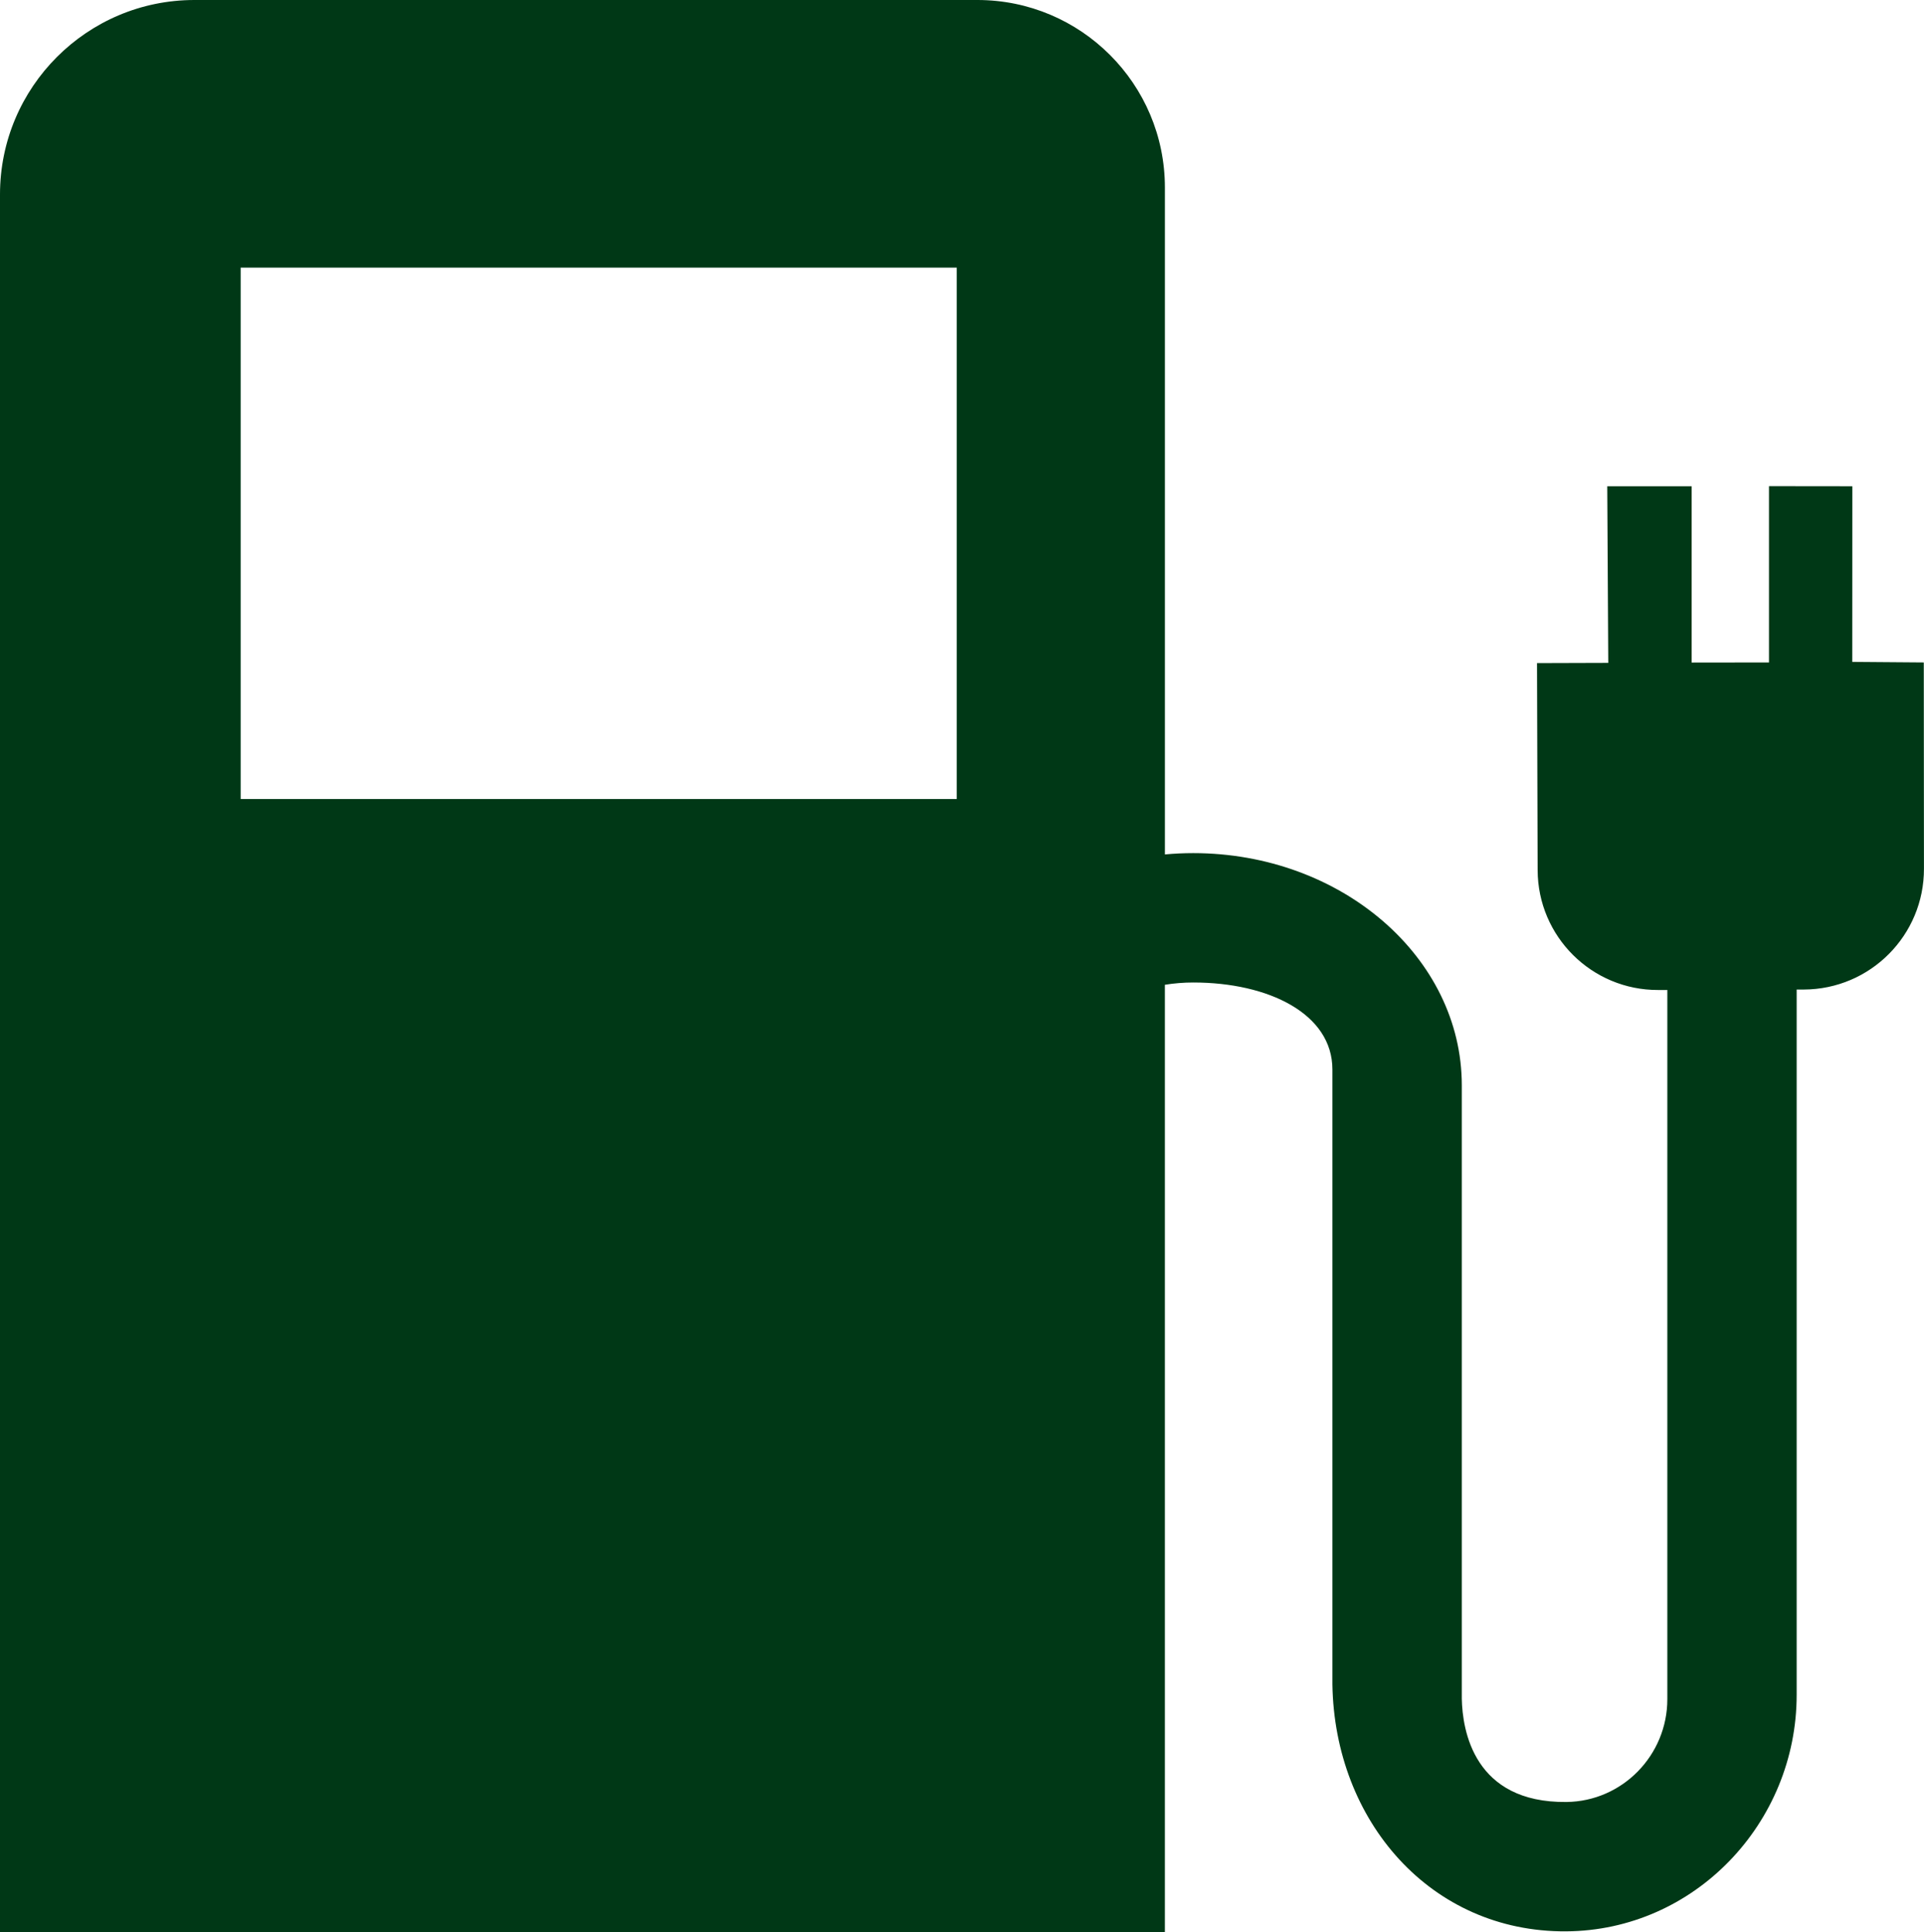 <?xml version="1.0" encoding="UTF-8"?> <svg xmlns="http://www.w3.org/2000/svg" id="Laag_2" data-name="Laag 2" viewBox="0 0 794.58 797.87"><defs><style> .cls-1 { fill: #003816; stroke-width: 0px; } </style></defs><g id="Icons"><path class="cls-1" d="m794.51,273.54l-29.56-.23.03-72.53-34.42-.04v72.8l-31.93.04v-72.8s-34.86,0-34.86,0l.42,72.94-29.43.09.26,85.5c.08,27.41,22.38,49.57,49.8,49.48h3.25s.51-.01.51-.01v292.85c0,23.14-18.55,42.19-41.68,42.44-38.21.4-42.95-29.58-43.2-42.66v-253.27c0-52.86-49.75-95.87-110.91-95.87-3.96,0-7.86.19-11.71.54V77.44c0-42.77-34.67-77.44-77.44-77.44H80.3C35.95,0,0,35.95,0,80.3v717.57h481.07v-391.24c3.8-.61,7.71-.94,11.71-.94,31.16,0,57.48,12.92,57.48,35.92v253.91c.88,56.41,40.6,102.32,96.5,101.97,52.99-.33,95.23-44.67,95.23-97.66v-291.22s2.94-.01,2.94-.01c27.5-.09,49.72-22.45,49.63-49.94l-.07-85.12Zm-399.38,56.4H99.39V110.5h295.73v219.45Z"></path></g></svg> 
